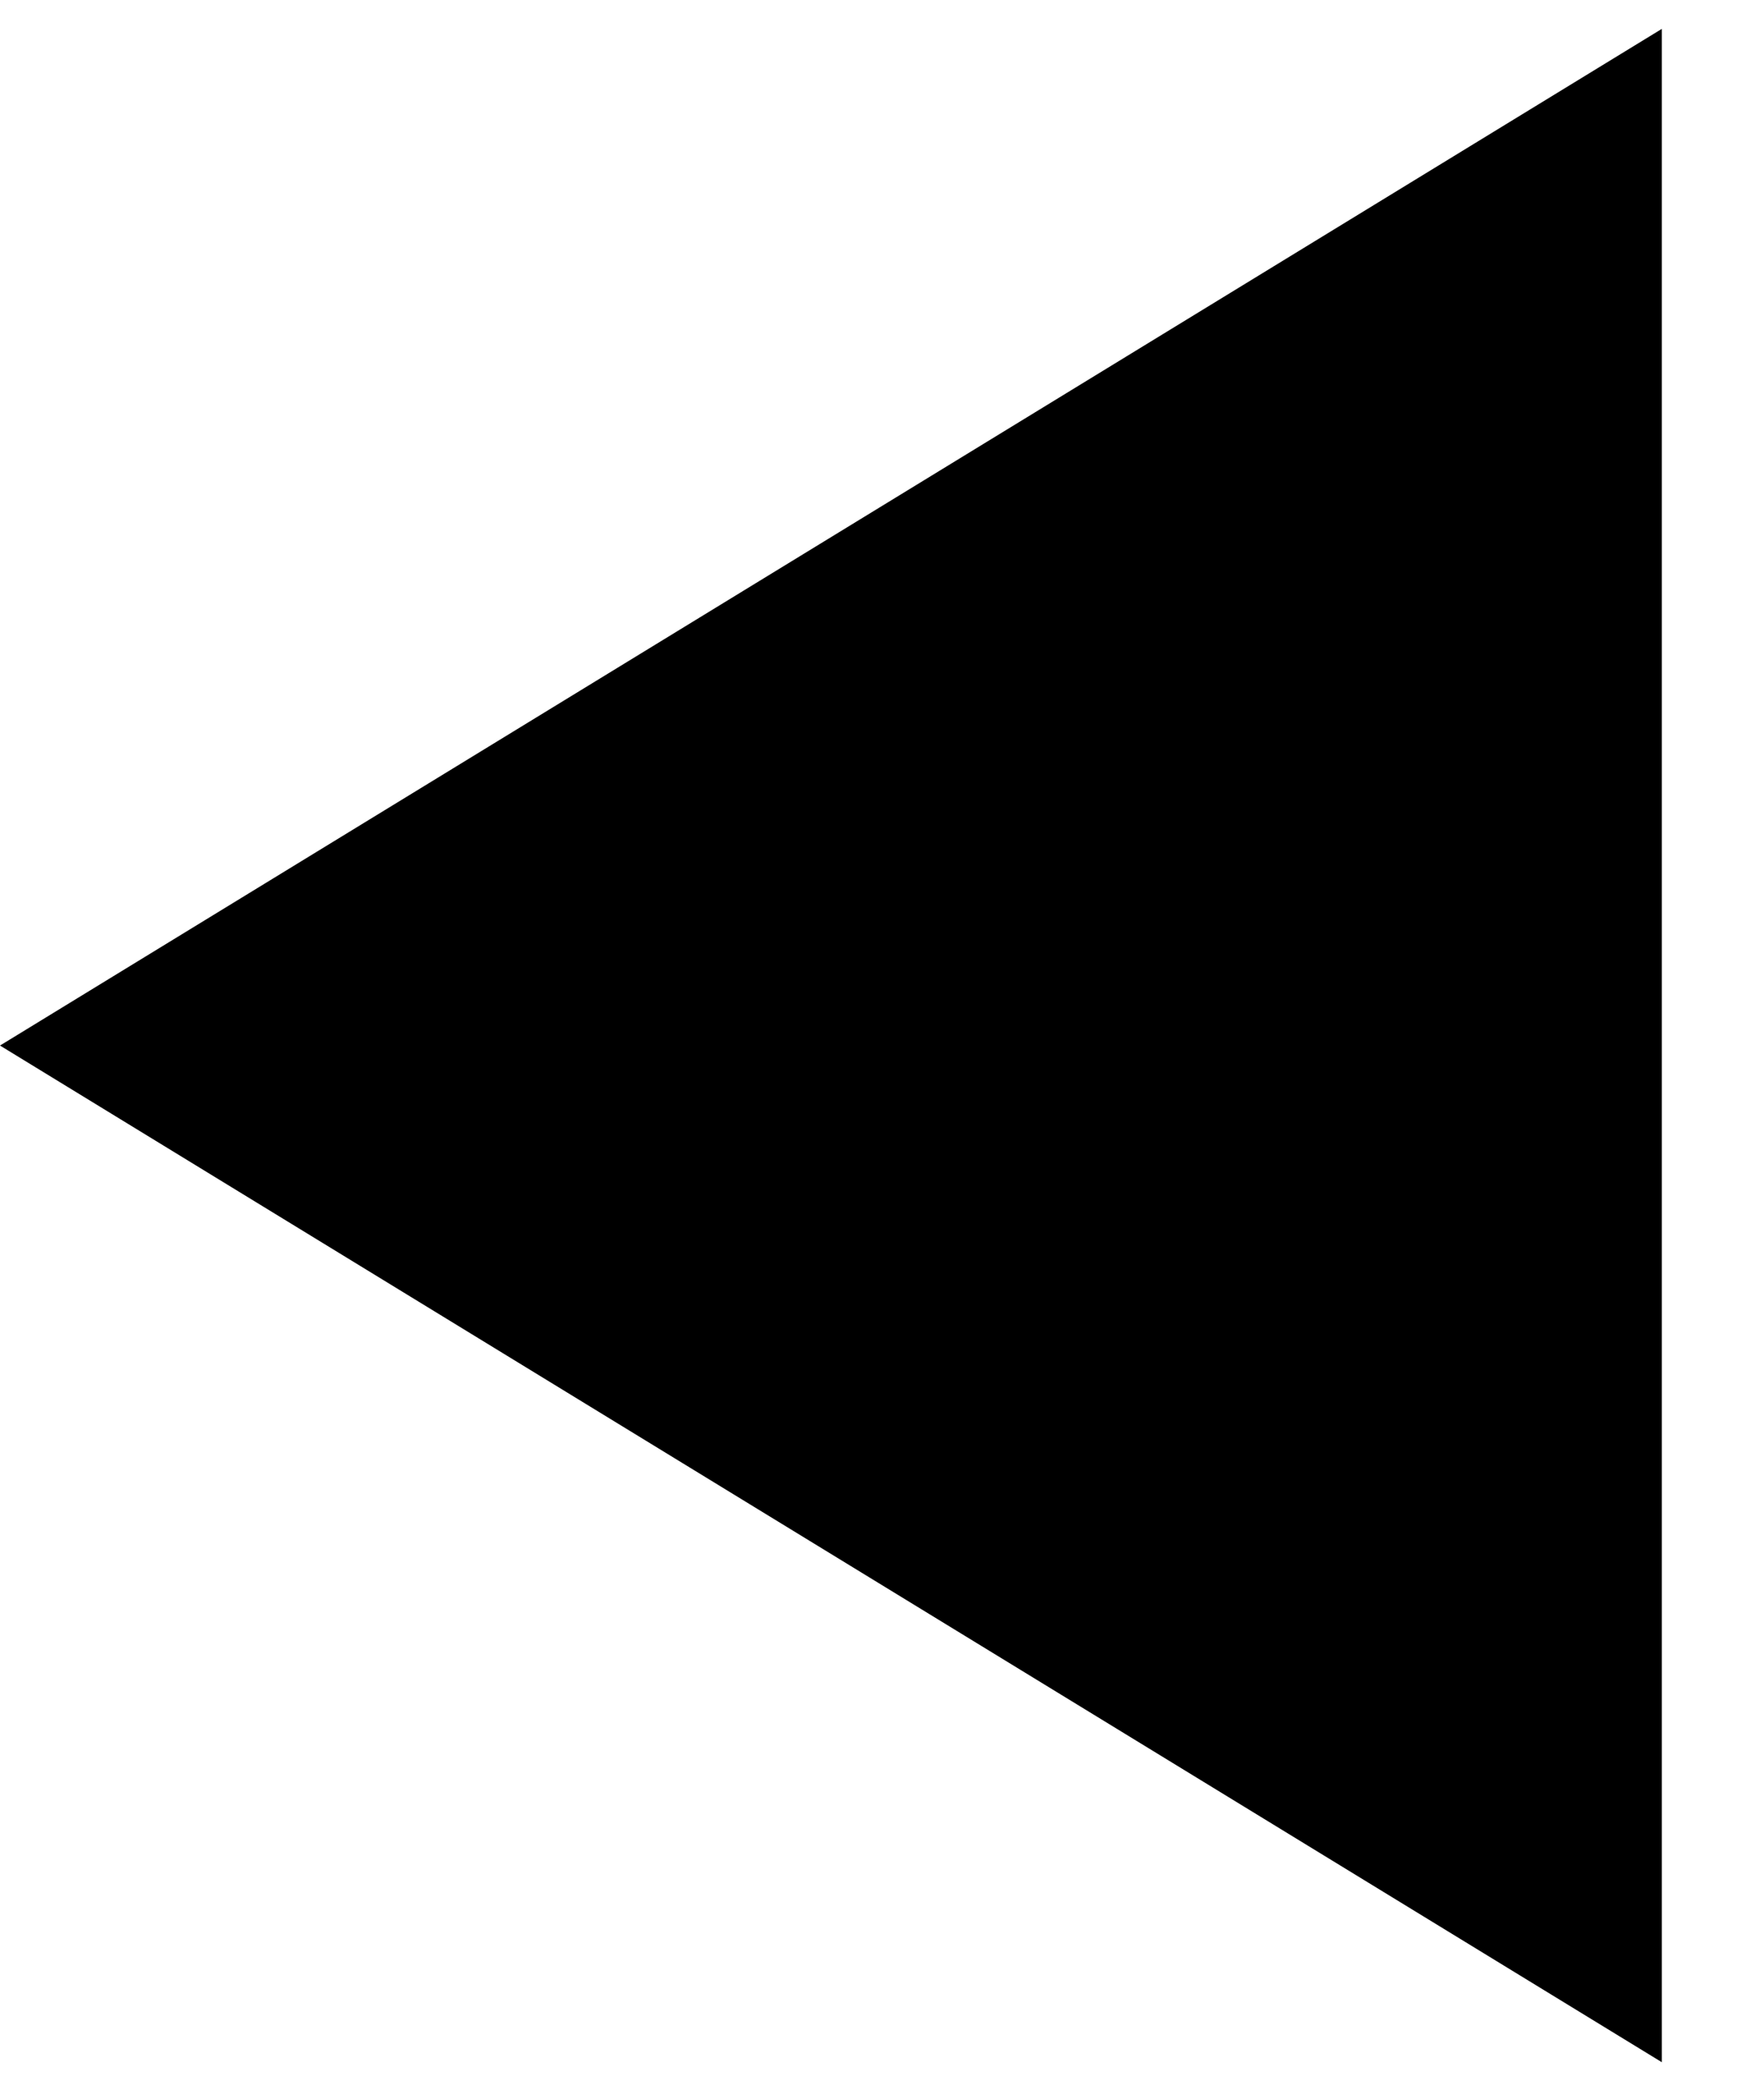 <svg width="11" height="13" viewBox="0 0 11 13" fill="none" xmlns="http://www.w3.org/2000/svg">
<path fill-rule="evenodd" clip-rule="evenodd" d="M0 6.52L10.363 0.18V12.86L0 6.52Z" fill="black"/>
</svg>
